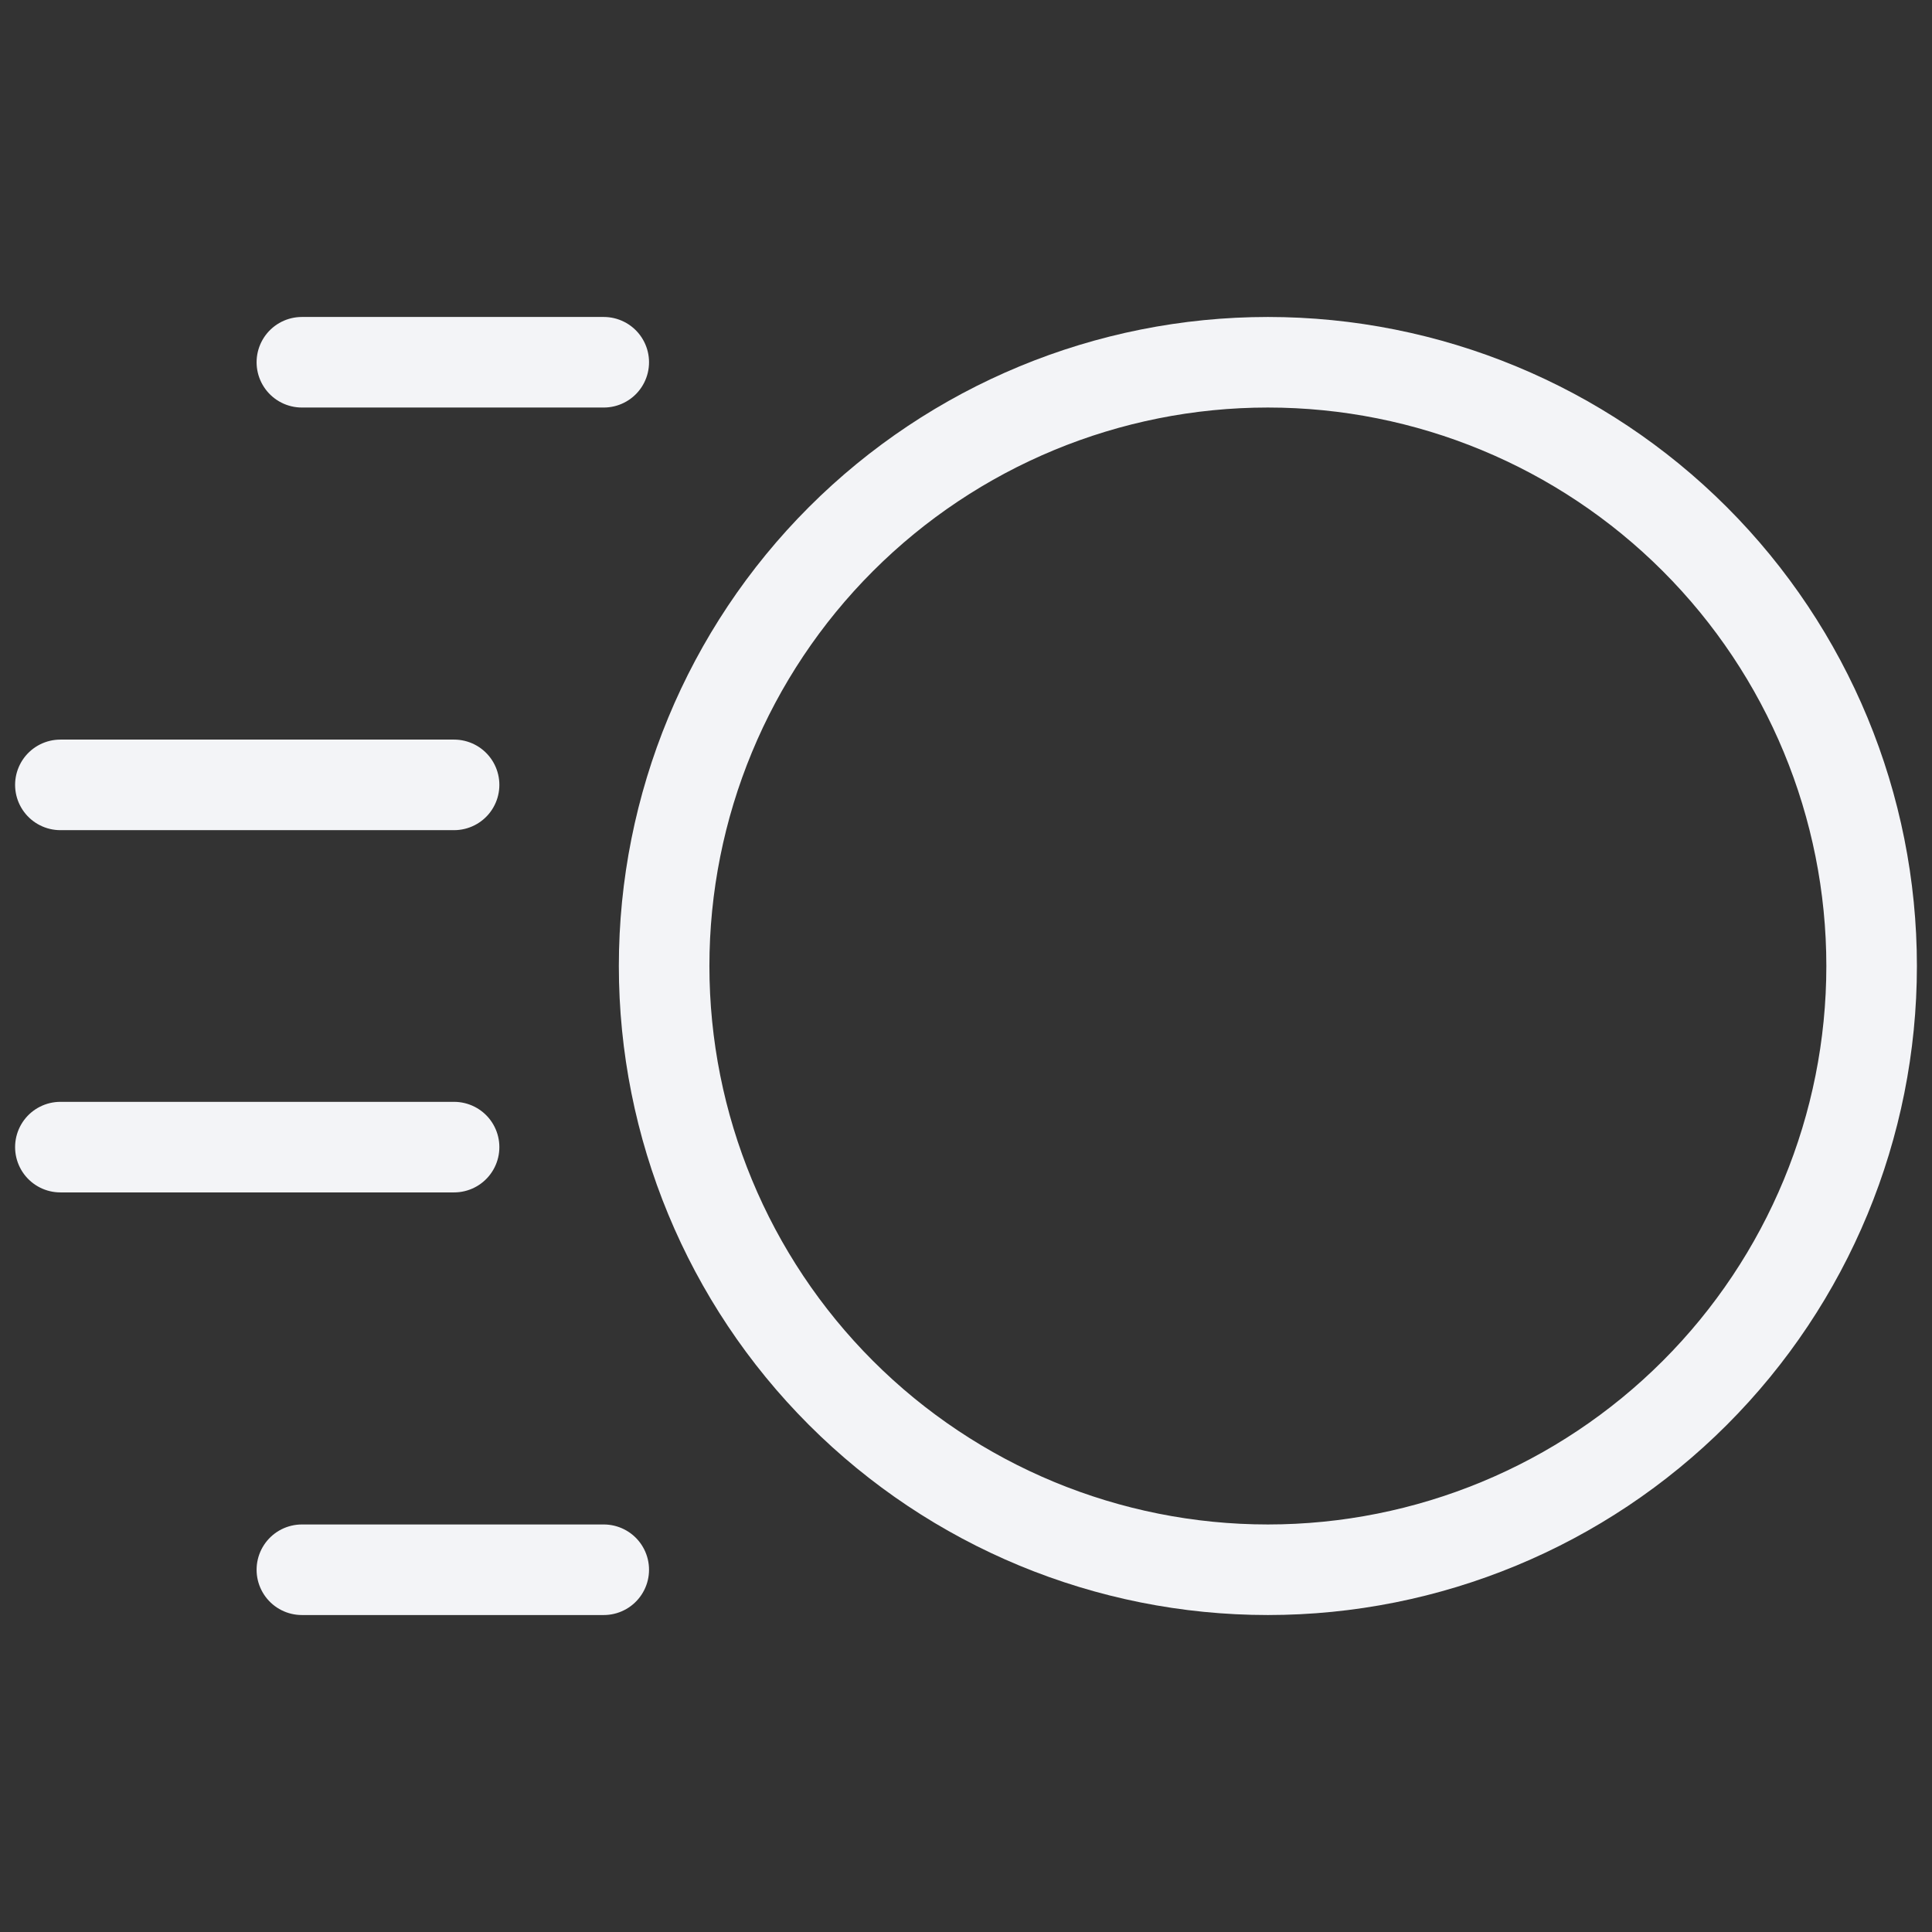 <svg width="32" height="32" viewBox="0 0 32 32" fill="none" xmlns="http://www.w3.org/2000/svg">
<rect x="0" y="0" width="32" height="32" fill="#333333" stroke="none"/>
<path d="M11 16C11 18.652 12.054 21.196 13.929 23.071C15.804 24.946 18.348 26 21 26C23.652 26 26.196 24.946 28.071 23.071C29.946 21.196 31 18.652 31 16C31 13.348 29.946 10.804 28.071 8.929C26.196 7.054 23.652 6 21 6C18.348 6 15.804 7.054 13.929 8.929C12.054 10.804 11 13.348 11 16Z" stroke="#F3F4F7" stroke-width="1.5" stroke-linecap="round" stroke-linejoin="round"/>
<path d="M7.521 13H1" stroke="#F3F4F7" stroke-width="1.5" stroke-linecap="round" stroke-linejoin="round"/>
<path d="M7.521 19H1" stroke="#F3F4F7" stroke-width="1.5" stroke-linecap="round" stroke-linejoin="round"/>
<path d="M10 6H5" stroke="#F3F4F7" stroke-width="1.5" stroke-linecap="round" stroke-linejoin="round"/>
<path d="M10 26H5" stroke="#F3F4F7" stroke-width="1.5" stroke-linecap="round" stroke-linejoin="round"/>
</svg>
